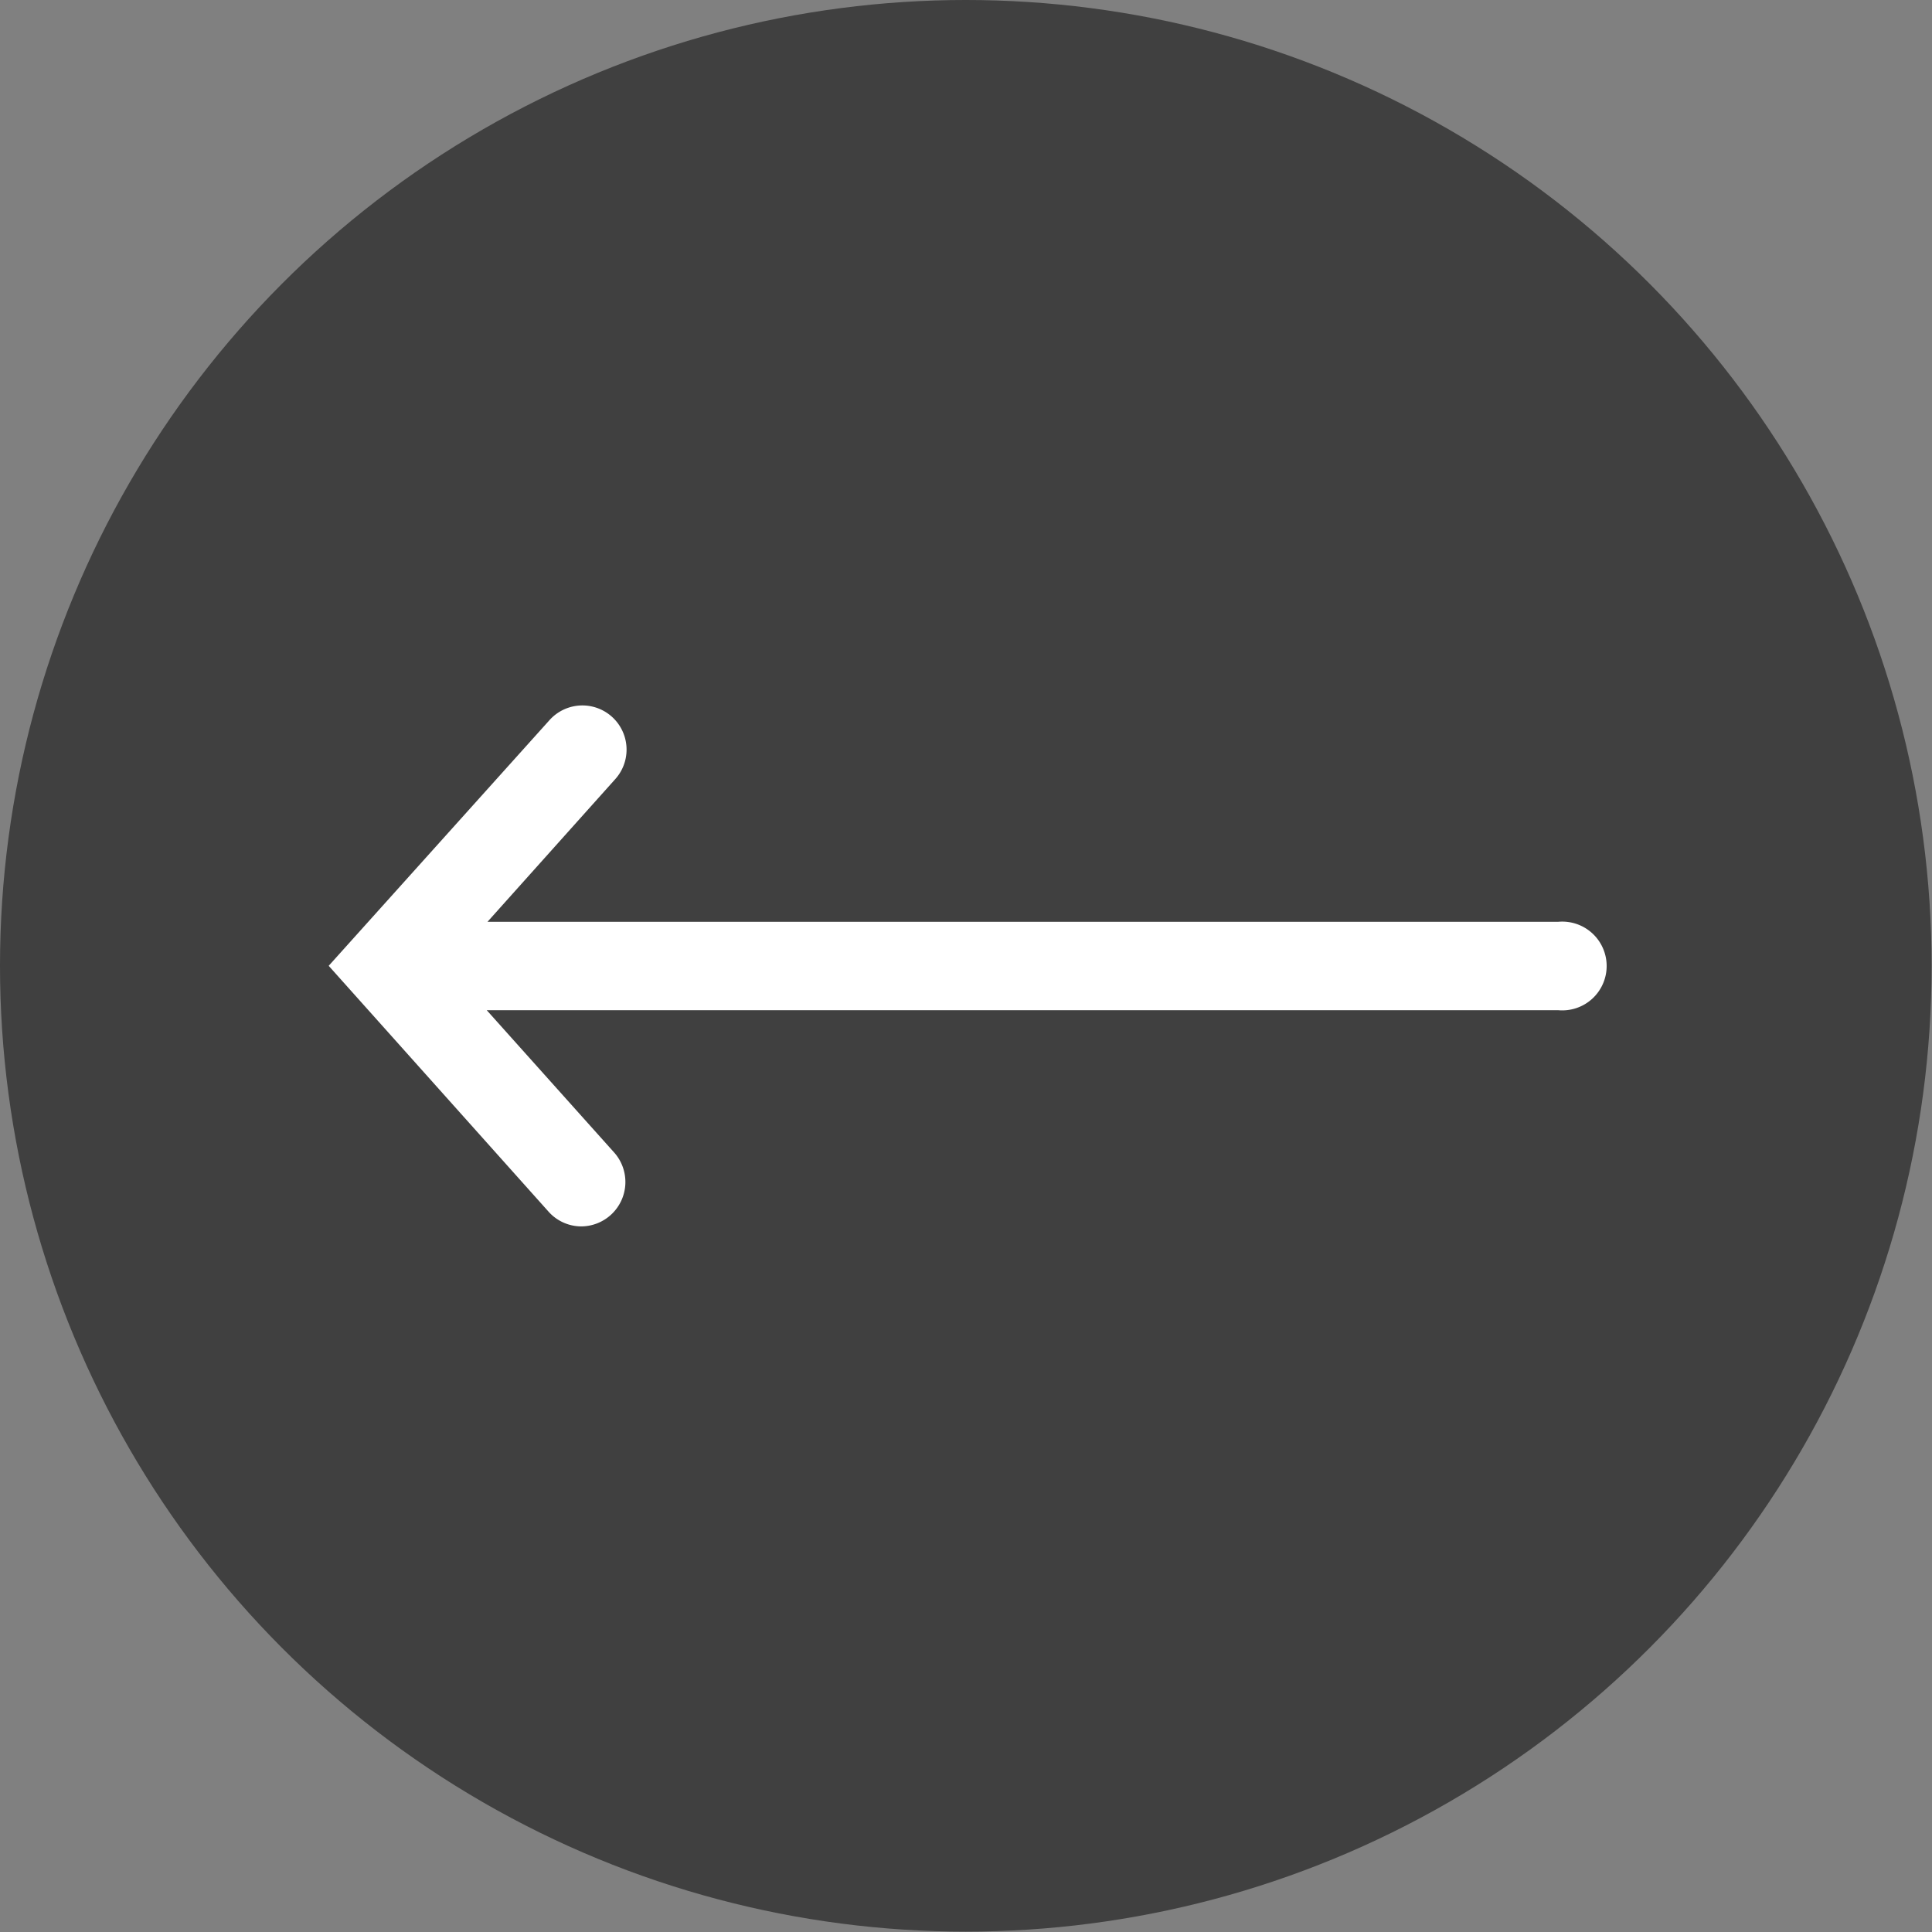 <svg xmlns="http://www.w3.org/2000/svg" viewBox="0 0 50.49 50.49">
    <rect x="0" y="0" width="50.49" height="50.49" fill="#808080" stroke="none"/>
    <defs>
        <style>.cls-1{opacity:0.5;}.cls-2{fill:#fff;}</style>
    </defs>
    <g id="Capa_2" data-name="Capa 2">
        <g id="Capa_1-2" data-name="Capa 1">
            <circle class="cls-1" cx="25.24" cy="25.24" r="25.24"/>
            <path class="cls-2"
                  d="M40.74,24.09h-28l3.34-3.73a1.15,1.15,0,0,0-1.72-1.54L8.59,25.24l5.75,6.43a1.15,1.15,0,0,0,.86.38,1.16,1.16,0,0,0,.86-1.92L12.72,26.4h28a1.16,1.16,0,1,0,0-2.31Z"/>
        </g>
    </g>
</svg>

